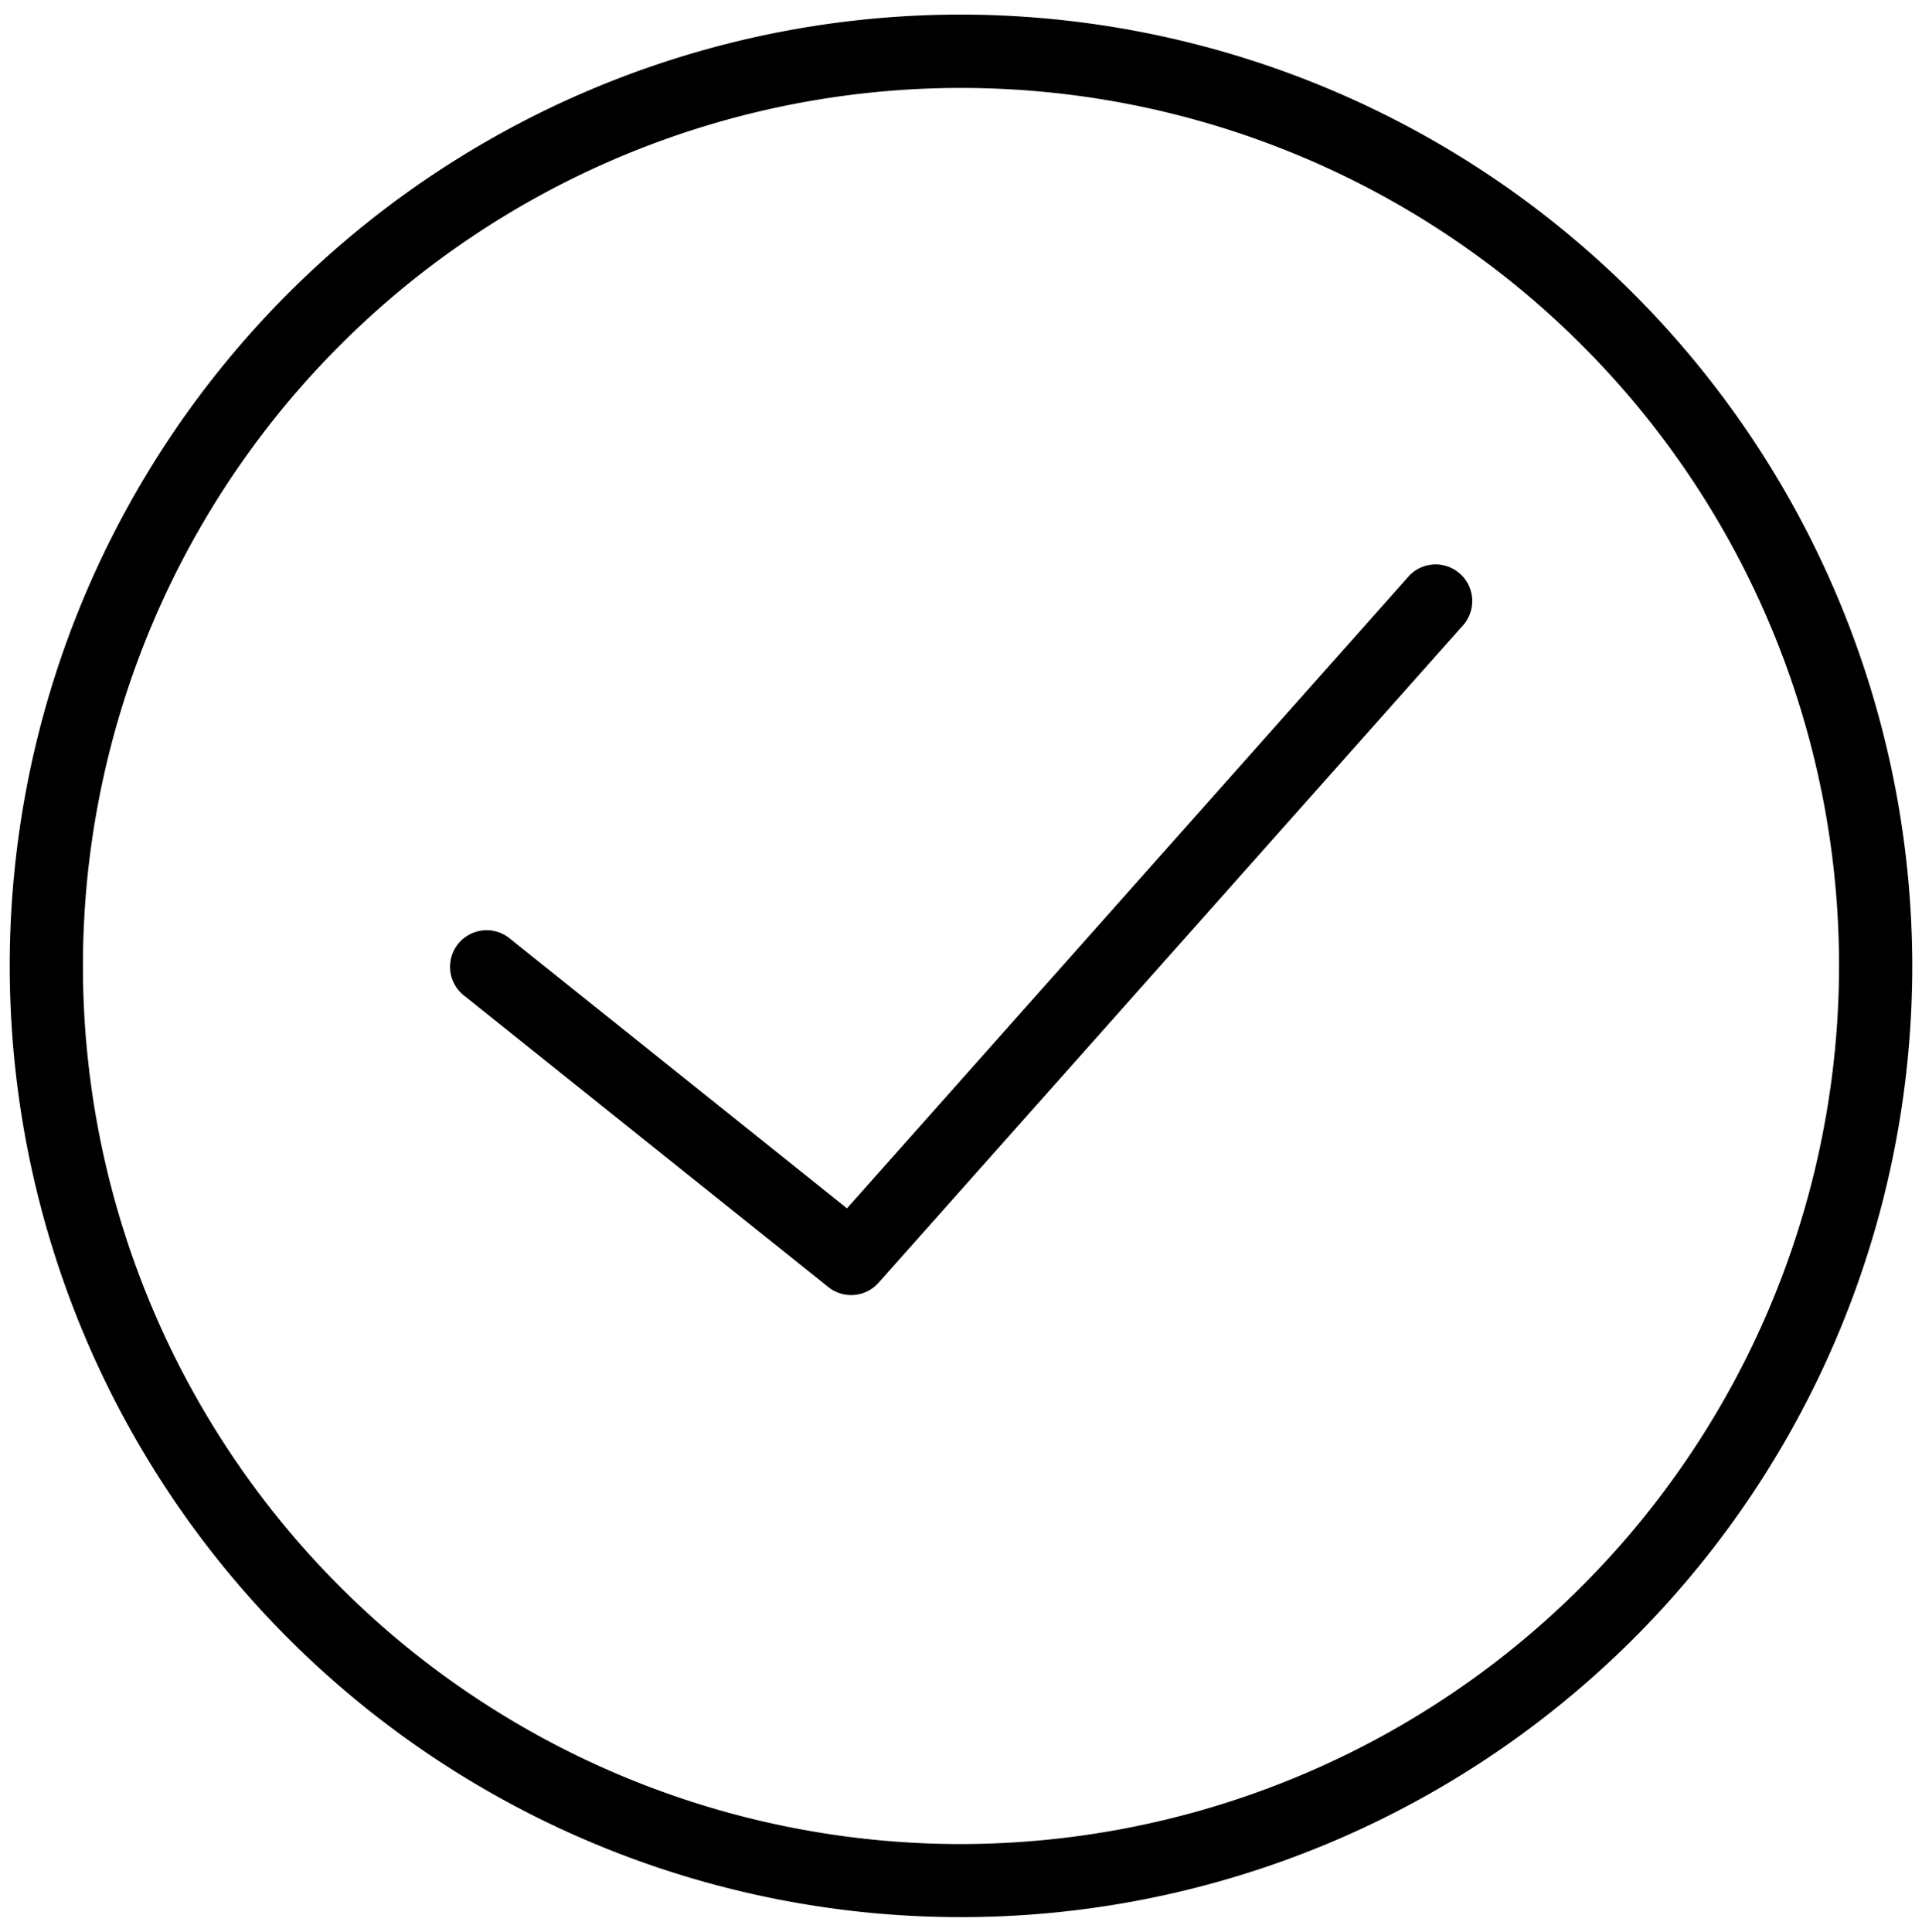 <svg id="Layer_1" data-name="Layer 1" xmlns="http://www.w3.org/2000/svg" viewBox="0 0 142.28 143"><title>Artboard 5</title><path d="M71.14,1.08A70.42,70.42,0,1,0,141.56,71.5,70.5,70.5,0,0,0,71.14,1.08Zm0,135.43a65,65,0,1,1,65-65A65.08,65.08,0,0,1,71.14,136.51Z"/><path d="M104.32,42.62,62.7,89.45,37.62,69.38a2.71,2.71,0,0,0-3.38,4.23L61.32,95.28A2.71,2.71,0,0,0,65,95l43.34-48.75a2.71,2.71,0,0,0-4.05-3.6Z"/></svg>